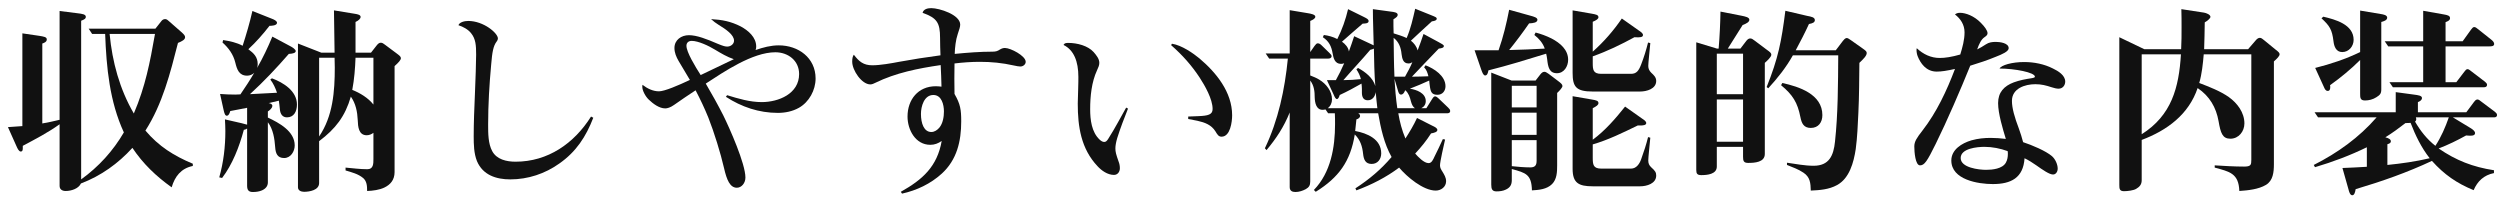 <svg width="295" height="24" viewBox="0 0 295 24" fill="none" xmlns="http://www.w3.org/2000/svg">
<path d="M278.496 7.08C277.416 8.16 276.216 9.144 274.944 10.056C274.968 10.128 274.968 10.2 274.968 10.296C274.968 10.488 274.92 10.728 274.68 10.728C274.416 10.728 274.32 10.488 274.224 10.272L273.192 8.016C275.016 7.56 276.816 6.96 278.496 6.144V1.248L280.944 1.656C281.232 1.704 281.688 1.776 281.688 2.088C281.688 2.4 281.256 2.52 280.992 2.592V10.56C280.992 11.064 280.824 11.208 280.416 11.472C280.008 11.736 279.528 11.856 279.072 11.856C278.496 11.856 278.496 11.52 278.496 11.04V7.08ZM288.576 4.872H290.592L291.576 3.504C291.72 3.312 291.816 3.192 291.96 3.192C292.104 3.192 292.224 3.288 292.464 3.48L294 4.704C294.144 4.824 294.312 4.992 294.312 5.184C294.312 5.472 293.952 5.472 293.76 5.472H288.576V9.696H289.848L290.784 8.472C290.928 8.28 291.024 8.16 291.168 8.16C291.288 8.16 291.384 8.232 291.6 8.4L293.232 9.648C293.352 9.744 293.472 9.864 293.472 10.008C293.472 10.224 293.304 10.296 293.112 10.296H282.36L281.952 9.696H285.936V5.472H281.808L281.4 4.872H285.936V1.272L288.384 1.704C288.792 1.776 289.104 1.848 289.104 2.136C289.104 2.376 288.936 2.472 288.576 2.616V4.872ZM273.936 2.16L274.152 1.968C275.568 2.304 277.728 2.88 277.728 4.704C277.728 5.448 277.176 6.144 276.384 6.144C275.664 6.144 275.424 5.496 275.352 4.872C275.184 3.48 274.896 3.048 273.936 2.16ZM285.312 13.248H291.024L291.936 12.024C292.032 11.904 292.152 11.736 292.344 11.736C292.488 11.736 292.656 11.88 292.776 11.976L294.408 13.2C294.528 13.296 294.648 13.416 294.648 13.56C294.648 13.8 294.48 13.848 294.288 13.848H289.44L291.576 15.144C291.768 15.264 292.056 15.48 292.056 15.696C292.056 15.96 291.792 16.008 291.576 16.008C291.384 16.008 291.24 16.008 291 15.984C289.968 16.56 288.888 17.088 287.76 17.52C289.824 18.936 291.792 19.704 294.288 20.088V20.424C293.088 20.664 292.344 21.384 291.888 22.44C289.896 21.624 288.408 20.592 286.968 18.984C284.064 20.352 281.04 21.408 277.968 22.32C277.896 22.752 277.8 23.04 277.56 23.04C277.296 23.04 277.176 22.56 277.128 22.368L276.408 19.824C277.368 19.8 278.328 19.728 279.288 19.68V17.376C277.32 18.336 275.28 19.104 273.168 19.728L273.024 19.464C275.832 18.048 278.376 16.224 280.44 13.848H273.528L273.12 13.248H282.696V10.872L284.832 11.16C285.36 11.232 285.792 11.28 285.792 11.568C285.792 11.832 285.504 11.976 285.312 12.048V13.248ZM285.072 13.848C285.144 14.064 285.144 14.208 284.976 14.352C285.6 15.432 286.368 16.416 287.376 17.208C288.048 16.176 288.552 15.024 288.96 13.848H285.072ZM284.448 14.496C284.232 14.52 284.04 14.52 283.848 14.52C283.08 15.12 282.288 15.696 281.472 16.2C281.928 16.32 282.12 16.464 282.12 16.68C282.12 16.896 281.88 16.968 281.712 17.016V19.464C283.392 19.296 285.072 19.056 286.704 18.672C285.72 17.424 285.024 15.984 284.448 14.496Z" fill="#111111"/>
<path d="M260.088 5.808H265.272L266.184 4.752C266.304 4.608 266.472 4.464 266.664 4.464C266.832 4.464 267 4.608 267.144 4.728L268.464 5.808C268.896 6.144 268.992 6.24 268.992 6.408C268.992 6.6 268.728 6.888 268.32 7.248V19.368C268.32 20.304 268.224 21.312 267.384 21.816C266.496 22.344 265.272 22.464 264.24 22.536C264.168 20.448 263.088 20.256 261.336 19.776V19.512C262.488 19.584 263.664 19.656 264.816 19.656C265.608 19.656 265.656 19.44 265.656 18.864V6.408H260.04C259.944 7.536 259.824 8.712 259.512 9.792C260.688 10.248 261.96 10.728 262.992 11.448C264 12.168 264.84 13.272 264.84 14.568C264.84 15.504 264.168 16.368 263.184 16.368C262.248 16.368 262.032 15.696 261.792 14.304C261.504 12.672 260.736 11.352 259.32 10.392C258.264 13.512 255.72 15.384 252.72 16.512V21.264C252.72 21.792 252.456 22.056 252.048 22.296C251.76 22.464 251.088 22.56 250.632 22.56C250.104 22.56 250.08 22.272 250.08 21.816V4.392L253.032 5.808H257.376C257.424 4.944 257.424 4.056 257.424 3.192C257.424 2.496 257.424 1.8 257.4 1.08L260.064 1.488C260.352 1.536 260.832 1.728 260.832 1.992C260.832 2.16 260.472 2.472 260.16 2.64C260.136 3.696 260.136 4.752 260.088 5.808ZM252.72 15.84C256.248 13.608 257.112 10.344 257.352 6.408H252.72V15.84Z" fill="#111111"/>
<path d="M233.304 5.832C233.688 5.64 233.928 5.496 234.336 5.232C234.696 4.992 235.08 4.944 235.512 4.944C235.968 4.944 237.024 5.064 237.024 5.688C237.024 6.072 236.256 6.408 235.512 6.696C234.528 7.104 233.52 7.44 232.488 7.752C231.384 10.488 229.704 14.376 228.408 16.992C227.4 19.032 227.088 19.512 226.56 19.512C226.008 19.512 225.888 17.928 225.888 17.28C225.888 16.704 226.176 16.272 226.848 15.408C228.528 13.248 229.728 10.68 230.688 8.136C229.704 8.352 229.104 8.448 228.528 8.448C227.28 8.448 226.608 7.464 226.272 6.6C226.176 6.36 226.104 5.88 226.176 5.688C226.944 6.408 227.856 6.84 228.888 6.84C229.536 6.84 230.304 6.72 231.312 6.432C231.576 5.568 231.816 4.704 231.816 3.816C231.816 2.904 231.336 2.208 230.688 1.704C230.856 1.56 231.048 1.512 231.288 1.512C231.936 1.512 232.944 1.872 233.736 2.688C234.216 3.168 234.528 3.624 234.528 3.912C234.528 4.08 234.456 4.2 234.168 4.392C233.808 4.632 233.544 5.136 233.304 5.832ZM236.688 16.392C236.328 15.216 235.776 13.392 235.776 12.168C235.776 10.896 236.472 10.152 237.624 9.72C238.344 9.456 239.016 9.336 239.808 9.216C239.952 9.192 240.12 9.144 240.12 9.048C240.12 8.544 237.72 8.088 235.944 8.088C236.16 7.68 237.432 7.32 238.848 7.32C240.024 7.32 241.224 7.56 242.256 8.088C242.856 8.376 243.696 8.88 243.696 9.624C243.696 10.032 243.432 10.464 242.904 10.464C242.688 10.464 242.376 10.392 242.088 10.296C241.44 10.08 240.888 9.936 240.168 9.936C238.944 9.936 237.408 10.44 237.408 11.904C237.408 12.744 237.72 13.848 238.224 15.168C238.416 15.72 238.584 16.2 238.728 16.776C239.76 17.112 241.416 17.808 242.136 18.432C242.52 18.768 242.808 19.392 242.808 19.896C242.808 20.232 242.616 20.592 242.256 20.592C241.824 20.592 241.032 20.04 240.288 19.512C239.88 19.224 239.352 18.888 238.896 18.672C238.752 21 237.288 21.72 235.152 21.72C233.424 21.72 230.256 21.216 230.256 18.936C230.256 17.664 231.48 16.896 232.632 16.56C233.4 16.344 234.144 16.272 234.912 16.272C235.488 16.272 236.088 16.32 236.688 16.392ZM236.904 17.832C236.04 17.52 235.104 17.328 234.168 17.328C233.352 17.328 231.36 17.496 231.36 18.648C231.36 19.8 233.52 20.04 234.36 20.04C235.104 20.04 236.28 19.92 236.688 19.2C236.88 18.864 236.928 18.504 236.928 18.144C236.928 18.072 236.928 17.976 236.904 17.832Z" fill="#111111"/>
<path d="M211.896 5.928H216.624L217.464 4.824C217.56 4.704 217.728 4.488 217.92 4.488C218.04 4.488 218.184 4.584 218.424 4.752L219.816 5.736C220.2 6 220.272 6.096 220.272 6.264C220.272 6.576 219.888 6.96 219.408 7.416C219.384 9.384 219.384 11.352 219.288 13.32C219.216 14.736 219.168 16.176 218.976 17.592C218.736 19.176 218.232 21.048 216.768 21.84C215.808 22.368 214.728 22.44 213.672 22.488C213.648 21.6 213.6 20.904 212.808 20.376C212.208 19.968 211.512 19.728 210.864 19.464V19.2C211.896 19.344 212.952 19.56 214.008 19.56C215.856 19.56 216.36 18.336 216.528 16.728C216.888 13.416 216.888 9.912 216.912 6.528H211.56C210.768 7.944 209.76 9.216 208.656 10.416L208.464 10.272C209.832 6.864 210.216 4.896 210.672 1.272L213.24 1.872C213.744 1.968 214.152 2.04 214.152 2.376C214.152 2.64 213.888 2.76 213.456 2.832C212.976 3.888 212.448 4.896 211.896 5.928ZM202.8 5.736C202.92 4.272 202.992 2.832 203.016 1.368L205.464 1.848C205.944 1.944 206.424 2.04 206.424 2.328C206.424 2.592 206.088 2.784 205.632 2.952C205.032 3.888 204.456 4.8 203.88 5.736H205.368L206.064 4.824C206.184 4.68 206.328 4.536 206.52 4.536C206.712 4.536 206.832 4.632 207.024 4.776L208.464 5.856C208.872 6.144 209.016 6.264 209.016 6.456C209.016 6.744 208.464 7.224 208.248 7.416V18.168C208.248 19.152 207.048 19.224 206.28 19.224C205.752 19.224 205.68 18.984 205.68 18.504V17.328H202.584V19.656C202.584 20.568 201.432 20.664 200.76 20.664C200.28 20.664 200.16 20.496 200.16 20.064V4.992L202.608 5.736H202.8ZM205.68 11.112V6.336H202.584V11.112H205.68ZM210.168 10.056L210.312 9.792C212.28 10.224 215.04 11.112 215.04 13.584C215.04 14.424 214.584 15.096 213.672 15.096C212.832 15.096 212.592 14.544 212.448 13.824C212.112 12.096 211.536 11.184 210.168 10.056ZM205.68 16.728V11.736H202.584V16.728H205.68Z" fill="#111111"/>
<path d="M178.08 5.904C179.472 5.88 180.888 5.808 182.28 5.736C182.064 5.088 181.608 4.56 181.056 4.128L181.2 3.84C181.776 3.984 182.448 4.224 183.072 4.536C184.128 5.088 185.04 5.88 185.04 7.056C185.04 7.824 184.56 8.64 183.72 8.64C182.808 8.64 182.664 7.896 182.568 7.008C182.544 6.792 182.496 6.528 182.448 6.336C180.192 7.032 177.936 7.728 175.632 8.304C175.584 8.616 175.488 8.904 175.248 8.904C175.056 8.904 174.936 8.64 174.792 8.232L174 5.928H176.832C177.384 4.368 177.768 2.76 178.08 1.152L180.576 1.848C181.032 1.968 181.416 2.088 181.416 2.328C181.416 2.664 180.936 2.736 180.432 2.76C179.688 3.84 178.896 4.896 178.08 5.904ZM187.944 6.096C189.264 4.92 190.392 3.624 191.376 2.184L193.416 3.624C193.56 3.72 193.872 3.912 193.872 4.128C193.872 4.392 193.56 4.44 192.864 4.392C191.28 5.256 189.648 6.048 187.944 6.648V7.44C187.944 8.232 187.992 8.712 188.952 8.712H192.456C193.104 8.712 193.368 8.352 193.656 7.608C193.992 6.744 194.256 5.88 194.472 5.016L194.736 5.088C194.664 5.952 194.496 7.416 194.496 7.776C194.496 8.112 194.616 8.352 194.856 8.592C195.144 8.856 195.432 9.12 195.432 9.552C195.432 10.488 194.304 10.8 193.536 10.8H187.944C185.976 10.8 185.568 10.248 185.568 8.592V1.224L187.8 1.608C188.328 1.704 188.616 1.752 188.616 2.04C188.616 2.232 188.352 2.4 187.944 2.568V6.096ZM178.368 9.504H181.2L181.776 8.76C181.896 8.616 182.04 8.472 182.232 8.472C182.376 8.472 182.496 8.544 182.736 8.712L183.816 9.528C184.2 9.816 184.368 9.96 184.368 10.152C184.368 10.32 184.08 10.656 183.744 10.968V19.488C183.744 20.28 183.72 21.144 183.144 21.72C182.52 22.344 181.584 22.416 180.768 22.464C180.72 20.568 180.048 20.4 178.392 19.944V21.264C178.392 21.84 178.152 22.152 177.696 22.368C177.36 22.536 176.952 22.584 176.592 22.584C176.088 22.584 175.968 22.32 175.968 21.792V8.568L178.368 9.504ZM178.392 12.672H181.32V10.128H178.392V12.672ZM187.944 16.488C189.408 15.408 190.632 13.992 191.76 12.576L193.8 14.016C193.944 14.112 194.256 14.304 194.256 14.52C194.256 14.784 193.848 14.808 193.536 14.808H193.248C191.52 15.648 189.768 16.512 187.944 17.04V18.6C187.944 19.416 187.992 19.896 188.952 19.896H192.456C193.104 19.896 193.464 19.32 193.656 18.792C193.968 17.928 194.256 17.064 194.472 16.176L194.736 16.248C194.664 17.088 194.496 18.576 194.496 18.936C194.496 19.272 194.592 19.512 194.856 19.752C195.312 20.16 195.432 20.352 195.432 20.712C195.432 21.672 194.304 21.984 193.536 21.984H187.944C186.288 21.984 185.568 21.6 185.568 19.92V11.352L187.8 11.736C188.4 11.832 188.616 11.904 188.616 12.168C188.616 12.384 188.4 12.528 187.944 12.768V16.488ZM178.392 15.912H181.32V13.296H178.392V15.912ZM178.392 16.536V19.608C179.112 19.68 179.832 19.752 180.576 19.752C181.152 19.752 181.32 19.488 181.32 18.96V16.536H178.392Z" fill="#111111"/>
<path d="M166.608 9.048C167.256 9.048 167.904 9.024 168.552 9C168.456 8.616 168.336 8.232 168.048 7.944L168.216 7.704C169.224 8.088 170.568 8.952 170.568 10.176C170.568 10.728 170.208 11.184 169.632 11.184C169.008 11.184 168.84 10.92 168.744 10.32C168.696 10.056 168.672 9.744 168.648 9.504C167.904 9.84 167.136 10.176 166.368 10.464C167.136 10.584 168.24 10.968 168.24 11.928C168.24 12.312 168.048 12.6 167.712 12.768H168.312L168.96 11.736C169.152 11.424 169.224 11.376 169.344 11.376C169.44 11.376 169.512 11.4 169.776 11.64L170.88 12.696C171.024 12.84 171.12 12.936 171.12 13.104C171.12 13.32 170.928 13.368 170.76 13.368H165C165.168 14.376 165.432 15.384 165.84 16.344C166.344 15.552 166.824 14.76 167.208 13.92L169.008 14.832C169.32 14.976 169.608 15.12 169.608 15.336C169.608 15.576 169.248 15.672 168.864 15.744C168.312 16.608 167.688 17.376 166.992 18.12C167.328 18.504 168.024 19.248 168.576 19.248C168.936 19.248 169.104 18.84 169.272 18.48C169.584 17.856 169.944 17.112 170.256 16.416L170.52 16.464C170.376 17.088 169.92 19.08 169.92 19.512C169.92 19.8 170.04 19.992 170.208 20.256C170.424 20.616 170.64 20.952 170.64 21.384C170.64 22.056 170.04 22.488 169.416 22.488C167.928 22.488 166.008 20.856 165.096 19.776C163.56 20.928 161.856 21.792 160.056 22.464L159.936 22.224C161.568 21.168 162.96 19.992 164.208 18.528C163.32 16.944 162.936 15.144 162.624 13.368H160.272C160.392 13.44 160.488 13.536 160.488 13.68C160.488 13.896 160.248 14.04 160.056 14.088C160.008 14.592 159.96 15.048 159.912 15.456C161.328 15.72 162.984 16.416 162.984 18.096C162.984 18.768 162.576 19.344 161.856 19.344C161.112 19.344 160.92 18.816 160.848 18.168C160.752 17.28 160.536 16.536 159.864 15.864C159.36 19.032 157.968 20.952 155.256 22.632L155.04 22.416C157.032 20.352 157.536 17.4 157.536 14.64C157.536 14.208 157.536 13.8 157.512 13.368H156.72L156.408 12.912C156.288 12.936 156.192 12.96 156.072 12.96C155.304 12.96 155.16 12.12 155.136 11.52C155.136 10.8 155.064 10.104 154.608 9.504V21.432C154.608 21.864 154.464 22.104 154.08 22.32C153.72 22.512 153.288 22.656 152.856 22.656C152.472 22.656 152.184 22.512 152.184 22.08V13.272C151.512 14.952 150.6 16.344 149.448 17.712L149.256 17.496C150.84 14.184 151.608 10.56 151.968 6.912H149.76L149.352 6.312H152.184V1.2L154.344 1.56C154.632 1.608 155.208 1.704 155.208 1.968C155.208 2.184 154.944 2.328 154.608 2.472V6.144L155.112 5.424C155.256 5.232 155.352 5.112 155.496 5.112C155.664 5.112 155.808 5.208 155.952 5.352L156.888 6.264C157.032 6.408 157.128 6.504 157.128 6.624C157.128 6.84 156.936 6.912 156.744 6.912H154.608V8.904C154.968 9.048 155.352 9.192 155.688 9.408C156.48 9.888 157.176 10.752 157.176 11.736C157.176 12.12 157.008 12.528 156.672 12.768H162.528C162.456 12.144 162.384 11.496 162.336 10.872C162.264 11.376 161.952 11.832 161.4 11.832C160.848 11.832 160.704 11.4 160.704 10.92V10.488C160.704 10.272 160.68 10.08 160.656 9.864C159.816 10.344 158.976 10.8 158.088 11.208C158.04 11.352 157.944 11.688 157.752 11.688C157.608 11.688 157.488 11.448 157.368 11.16L156.576 9.456H157.632C157.992 8.808 158.328 8.136 158.616 7.464C158.496 7.512 158.376 7.536 158.232 7.536C157.512 7.536 157.344 6.864 157.248 6.288C157.104 5.448 156.816 4.872 156.096 4.392L156.216 4.128C156.768 4.2 157.296 4.344 157.8 4.608C158.376 3.48 158.784 2.304 159.072 1.08L160.92 1.992C161.304 2.184 161.496 2.28 161.496 2.496C161.496 2.784 161.016 2.784 160.8 2.784C159.984 3.48 159.168 4.2 158.352 4.92C158.76 5.208 159.096 5.592 159.168 6.072C159.384 5.472 159.6 4.872 159.792 4.272L161.64 5.136C161.808 5.208 161.952 5.28 162.096 5.352C162.072 3.936 162 2.496 162 1.08L164.112 1.368C164.496 1.416 164.928 1.464 164.928 1.752C164.928 1.944 164.76 2.064 164.424 2.28C164.424 2.832 164.424 3.384 164.448 3.936C164.976 4.104 165.48 4.248 165.984 4.488C166.464 3.384 166.728 2.184 166.992 1.032L168.84 1.776C169.44 2.016 169.536 2.064 169.536 2.208C169.536 2.448 169.128 2.496 168.96 2.52C168.144 3.264 167.328 4.008 166.488 4.8C166.848 5.088 167.16 5.472 167.28 5.952C167.52 5.304 167.76 4.68 167.976 4.008L169.8 4.992C170.112 5.16 170.376 5.304 170.376 5.424C170.376 5.616 170.184 5.688 169.776 5.736C168.744 6.816 167.64 7.944 166.608 9.048ZM165.792 9.048C166.104 8.496 166.416 7.92 166.656 7.344C166.512 7.44 166.368 7.488 166.2 7.488C165.552 7.488 165.456 6.888 165.384 6.384C165.312 5.616 165.072 4.944 164.448 4.464C164.472 5.976 164.472 7.512 164.544 9.048H165.792ZM162.288 10.152C162.168 8.688 162.144 7.2 162.12 5.736C161.976 5.808 161.88 5.832 161.688 5.88C160.656 7.104 159.552 8.256 158.52 9.456C159.216 9.456 159.888 9.408 160.584 9.336C160.488 8.928 160.296 8.544 160.056 8.184L160.248 8.016C161.112 8.496 162 9.168 162.288 10.152ZM166.968 12.768C166.68 12.576 166.584 12.288 166.488 11.952C166.368 11.472 166.224 11.016 165.84 10.656L165.792 10.68C165.72 10.896 165.576 11.16 165.312 11.16C165.072 11.16 164.976 10.776 164.928 10.584L164.544 9.288C164.616 10.44 164.712 11.616 164.88 12.768H166.968Z" fill="#111111"/>
<path d="M133.104 12.816C132.696 13.824 132.168 15.216 131.832 16.296C131.688 16.776 131.616 17.208 131.616 17.496C131.616 17.928 131.688 18.192 132 19.08C132.096 19.32 132.144 19.584 132.144 19.848C132.144 20.28 131.88 20.64 131.448 20.64C130.704 20.64 129.984 20.136 129.504 19.608C127.56 17.544 127.176 14.952 127.176 12.216C127.176 11.952 127.2 11.208 127.224 10.512C127.248 9.888 127.248 9.288 127.248 9.072C127.248 7.248 126.72 5.904 125.496 5.304C125.592 5.112 125.736 5.064 126.048 5.064C127.128 5.064 128.376 5.4 129.048 6.144C129.36 6.504 129.72 6.936 129.72 7.416C129.72 7.704 129.6 7.968 129.456 8.28C128.808 9.672 128.64 11.352 128.64 12.888C128.64 14.136 128.808 15.576 129.744 16.464C129.888 16.608 130.104 16.752 130.296 16.752C130.488 16.752 130.608 16.632 130.752 16.416C131.208 15.696 131.568 15.072 131.928 14.424C132.24 13.848 132.528 13.32 132.888 12.696L133.104 12.816ZM138.288 5.16C139.44 5.328 140.832 6.312 141.528 6.888C143.52 8.568 145.392 10.872 145.392 13.608C145.392 14.376 145.176 16.128 144.144 16.128C143.808 16.128 143.664 15.912 143.424 15.504C142.944 14.736 142.176 14.448 141.312 14.256C140.952 14.184 140.592 14.112 140.208 14.04V13.752C140.328 13.752 140.88 13.728 141.432 13.704C142.536 13.656 143.088 13.536 143.088 12.864C143.088 11.688 142.176 10.104 141.552 9.144C140.616 7.728 139.56 6.528 138.192 5.328L138.288 5.16Z" fill="#111111"/>
<path d="M111 7.68C108.36 8.064 105.696 8.592 103.296 9.768C103.104 9.864 102.912 9.96 102.696 9.96C101.688 9.96 100.56 8.304 100.56 7.272C100.56 6.84 100.632 6.624 100.752 6.456C101.352 7.248 101.88 7.704 102.936 7.704C103.872 7.704 105.216 7.464 106.08 7.296C107.64 7.008 109.344 6.744 110.976 6.528C110.952 5.952 110.928 5.064 110.928 4.464C110.928 2.664 110.544 2.112 108.864 1.512C108.984 1.056 109.488 0.96 109.896 0.96C110.832 0.96 113.304 1.728 113.304 2.904C113.304 3.144 113.208 3.456 113.016 4.008C112.776 4.704 112.68 5.616 112.656 6.36C114.144 6.216 115.632 6.096 117.12 6.096C117.528 6.096 117.72 6.024 118.008 5.832C118.296 5.664 118.464 5.664 118.608 5.664C119.232 5.664 121.032 6.576 121.032 7.296C121.032 7.608 120.72 7.848 120.408 7.848C120.24 7.848 119.952 7.8 119.64 7.728C118.248 7.416 116.976 7.296 115.608 7.296C114.624 7.296 113.616 7.368 112.632 7.488C112.608 8.688 112.608 9.888 112.632 11.088C113.328 12.288 113.424 12.936 113.424 14.328C113.424 16.656 112.92 18.864 111.12 20.496C109.8 21.696 108.168 22.464 106.44 22.848L106.296 22.632C108.864 21.192 110.592 19.656 111.12 16.632C110.712 16.92 110.28 17.088 109.776 17.088C108.024 17.088 107.088 15.312 107.088 13.752C107.088 11.76 108.336 10.176 110.424 10.176C110.616 10.176 110.88 10.2 111.096 10.224C111.072 9.384 111.048 8.52 111 7.68ZM110.136 11.208C109.032 11.208 108.672 12.576 108.672 13.44C108.672 14.568 109.032 15.576 109.896 15.576C110.28 15.576 110.616 15.336 110.856 15.048C111.264 14.544 111.384 13.776 111.384 13.152C111.384 12.36 111.12 11.208 110.136 11.208Z" fill="#111111"/>
<path d="M89.16 5.904C90.048 5.592 90.96 5.352 91.896 5.352C94.2 5.352 96.24 6.816 96.24 9.264C96.24 10.632 95.472 12.048 94.272 12.72C93.504 13.152 92.64 13.32 91.776 13.32C89.568 13.32 87.504 12.624 85.656 11.424L85.8 11.232C87.12 11.64 88.488 12.048 89.88 12.048C91.872 12.048 94.296 11.064 94.296 8.736C94.296 7.152 93 6.168 91.488 6.168C88.8 6.168 85.416 8.472 83.28 9.864C84 11.088 84.696 12.336 85.344 13.608C86.112 15.168 87.96 19.32 87.96 20.952C87.96 21.6 87.504 22.152 86.952 22.152C86.136 22.152 85.752 21.216 85.44 19.848C85.032 18.072 84.264 15.6 83.592 13.896C83.136 12.768 82.632 11.712 82.08 10.656C81.312 11.16 80.28 11.856 79.536 12.384C79.104 12.696 78.72 12.792 78.504 12.792C77.784 12.792 77.064 12.24 76.56 11.76C76.152 11.376 75.792 10.68 75.792 10.248C75.792 10.176 75.792 10.104 75.816 10.008C76.368 10.44 77.04 10.776 77.76 10.776C78.408 10.776 80.04 10.08 81.408 9.432C80.976 8.712 80.52 7.944 80.064 7.176C79.8 6.72 79.584 6.216 79.584 5.664C79.584 4.704 80.4 4.152 81.288 4.152C82.224 4.152 83.4 4.608 84.672 5.16C85.368 5.448 85.584 5.496 85.824 5.496C86.208 5.496 86.616 5.208 86.616 4.8C86.616 4.104 85.656 3.456 84.792 2.928C84.48 2.736 84.192 2.52 83.904 2.256C85.2 2.328 86.232 2.52 87.408 3.12C88.296 3.6 89.232 4.392 89.232 5.496C89.232 5.64 89.208 5.784 89.16 5.904ZM86.592 6.984C85.8 6.72 85.08 6.288 84.36 5.856C83.616 5.4 82.392 4.824 81.624 4.824C81.192 4.824 81 5.088 81 5.4C81 6.144 82.032 7.848 82.68 8.856C84 8.232 85.296 7.608 86.592 6.984Z" fill="#111111"/>
<path d="M70.008 13.896C69.144 16.128 67.992 17.904 66 19.296C64.32 20.496 62.304 21.168 60.216 21.168C58.56 21.168 56.976 20.664 56.28 19.008C55.92 18.096 55.896 17.064 55.896 16.08C55.896 14.472 55.968 12.768 56.04 11.112C56.112 9.432 56.184 7.248 56.184 6.456C56.184 5.352 56.136 4.584 55.584 3.912C55.224 3.456 54.624 3.144 54.096 2.976C54.216 2.616 54.816 2.472 55.248 2.472C57.072 2.472 58.752 3.912 58.752 4.536C58.752 4.656 58.704 4.776 58.608 4.896C58.2 5.424 58.08 6.168 57.96 7.608C57.744 9.96 57.6 12.336 57.6 14.712C57.6 15.744 57.6 16.944 58.08 17.832C58.608 18.816 59.76 19.08 60.84 19.08C64.656 19.08 67.752 16.92 69.744 13.752L70.008 13.896Z" fill="#111111"/>
<path d="M41.4 11.4C40.728 13.728 39.6 15.192 37.656 16.656V21.6C37.656 22.44 36.528 22.632 35.88 22.632C35.544 22.632 35.16 22.488 35.16 22.104V5.136L37.92 6.216H39.48C39.456 4.56 39.432 2.904 39.408 1.224L41.904 1.632C42.192 1.68 42.552 1.752 42.552 1.992C42.552 2.208 42.312 2.424 41.952 2.592V6.216H43.776L44.472 5.328C44.592 5.184 44.736 5.04 44.928 5.04C45.12 5.04 45.24 5.136 45.432 5.28L46.752 6.264C47.136 6.552 47.304 6.672 47.304 6.864C47.304 7.08 47.04 7.368 46.56 7.8V20.304C46.56 21.24 46.056 21.792 45.36 22.128C44.76 22.416 43.992 22.512 43.32 22.536C43.32 21.96 43.296 21.384 42.84 21C42.264 20.52 41.496 20.328 40.776 20.112V19.776C41.616 19.848 42.48 19.968 43.344 19.968C44.064 19.968 44.064 19.32 44.064 18.768V15.672C43.848 15.84 43.56 15.96 43.272 15.96C42.312 15.96 42.24 14.928 42.216 14.208C42.168 13.176 41.976 12.216 41.4 11.4ZM28.368 11.136C28.944 10.296 29.496 9.456 30 8.592C29.784 8.808 29.472 8.928 29.16 8.928C28.2 8.928 27.96 8.184 27.768 7.392C27.528 6.408 26.976 5.664 26.256 5.016L26.328 4.728C27.12 4.848 27.912 5.016 28.632 5.4C29.064 4.056 29.472 2.688 29.784 1.296L32.136 2.232C32.328 2.304 32.688 2.472 32.688 2.688C32.688 3.024 32.04 3.048 31.8 3.048C31.032 4.032 30.216 4.968 29.304 5.808C29.952 6.288 30.408 6.72 30.408 7.584C30.408 7.728 30.384 7.872 30.336 8.016C31.032 6.816 31.608 5.592 32.136 4.32L34.296 5.472C34.488 5.568 34.896 5.832 34.896 6.024C34.896 6.24 34.584 6.336 34.08 6.36C32.64 8.016 31.128 9.624 29.496 11.112C30.552 11.064 31.608 10.992 32.688 10.944C32.496 10.392 32.256 9.84 31.896 9.384L32.088 9.24C33.432 9.744 35.04 10.728 35.04 12.336C35.04 13.152 34.68 13.848 33.864 13.848C33.336 13.848 33.072 13.464 33.024 12.888C32.976 12.456 32.952 12.168 32.904 11.88C32.496 11.976 32.088 12.072 31.704 12.168C31.896 12.192 32.136 12.288 32.136 12.48C32.136 12.768 31.824 13.008 31.608 13.152V13.872C32.928 14.496 34.776 15.48 34.776 17.16C34.776 17.88 34.296 18.648 33.528 18.648C32.712 18.648 32.52 18.072 32.472 17.376C32.4 16.368 32.232 15.24 31.608 14.424V21.528C31.608 21.96 31.344 22.272 30.912 22.464C30.576 22.608 30.216 22.656 29.832 22.656C29.328 22.656 29.16 22.416 29.16 21.912V15.168C29.04 15.24 28.92 15.312 28.776 15.312C28.224 17.352 27.432 19.392 26.208 21L25.872 20.928C26.376 19.152 26.592 17.304 26.592 15.48C26.592 15.024 26.568 14.568 26.544 14.088L28.536 14.544C28.752 14.592 29.016 14.664 29.16 14.712V12.72C28.512 12.864 27.84 12.96 27.168 13.104C27.12 13.296 27 13.656 26.76 13.656C26.568 13.656 26.472 13.392 26.376 12.936L25.968 11.088C26.568 11.136 27.168 11.16 27.768 11.16C27.96 11.16 28.176 11.136 28.368 11.136ZM41.568 10.608C42.48 10.968 43.44 11.544 44.064 12.336V6.816H41.952C41.904 8.088 41.808 9.336 41.568 10.608ZM39.48 6.816H37.656V16.104C39.288 13.704 39.504 10.8 39.504 7.968C39.504 7.584 39.48 7.2 39.48 6.816Z" fill="#111111"/>
<path d="M14.616 15.624C12.936 12 12.552 7.944 12.408 4.008H10.872L10.464 3.384H18.336L19.056 2.472C19.152 2.352 19.296 2.256 19.464 2.256C19.608 2.256 19.68 2.28 19.848 2.424L21.384 3.768C21.744 4.08 21.84 4.224 21.84 4.392C21.84 4.68 21.48 4.872 21 5.064C20.088 8.64 19.176 12.264 17.16 15.408C18.744 17.28 20.52 18.384 22.752 19.32V19.584C21.36 19.872 20.64 20.808 20.256 22.104C18.432 20.808 16.872 19.32 15.624 17.448C13.944 19.296 11.904 20.76 9.552 21.648C9.264 22.272 8.4 22.536 7.752 22.536C7.368 22.536 7.032 22.368 7.032 21.936V14.664C5.664 15.648 4.176 16.416 2.688 17.208V17.472C2.688 17.688 2.664 17.88 2.448 17.88C2.232 17.88 2.064 17.52 1.968 17.304L0.936 15C1.512 14.952 2.064 14.928 2.64 14.88V3.936L4.608 4.224C5.208 4.32 5.52 4.368 5.52 4.656C5.52 4.944 5.208 5.064 4.992 5.136V14.568C5.664 14.448 6.36 14.304 7.032 14.136V1.296L9.12 1.56C9.696 1.632 10.128 1.68 10.128 1.992C10.128 2.184 10.008 2.28 9.576 2.448V21.168C11.64 19.68 13.344 17.808 14.616 15.624ZM15.792 13.392C17.16 10.176 17.688 7.416 18.288 4.008H12.936C13.248 7.296 14.112 10.512 15.792 13.392Z" fill="#111111"/>
</svg>
